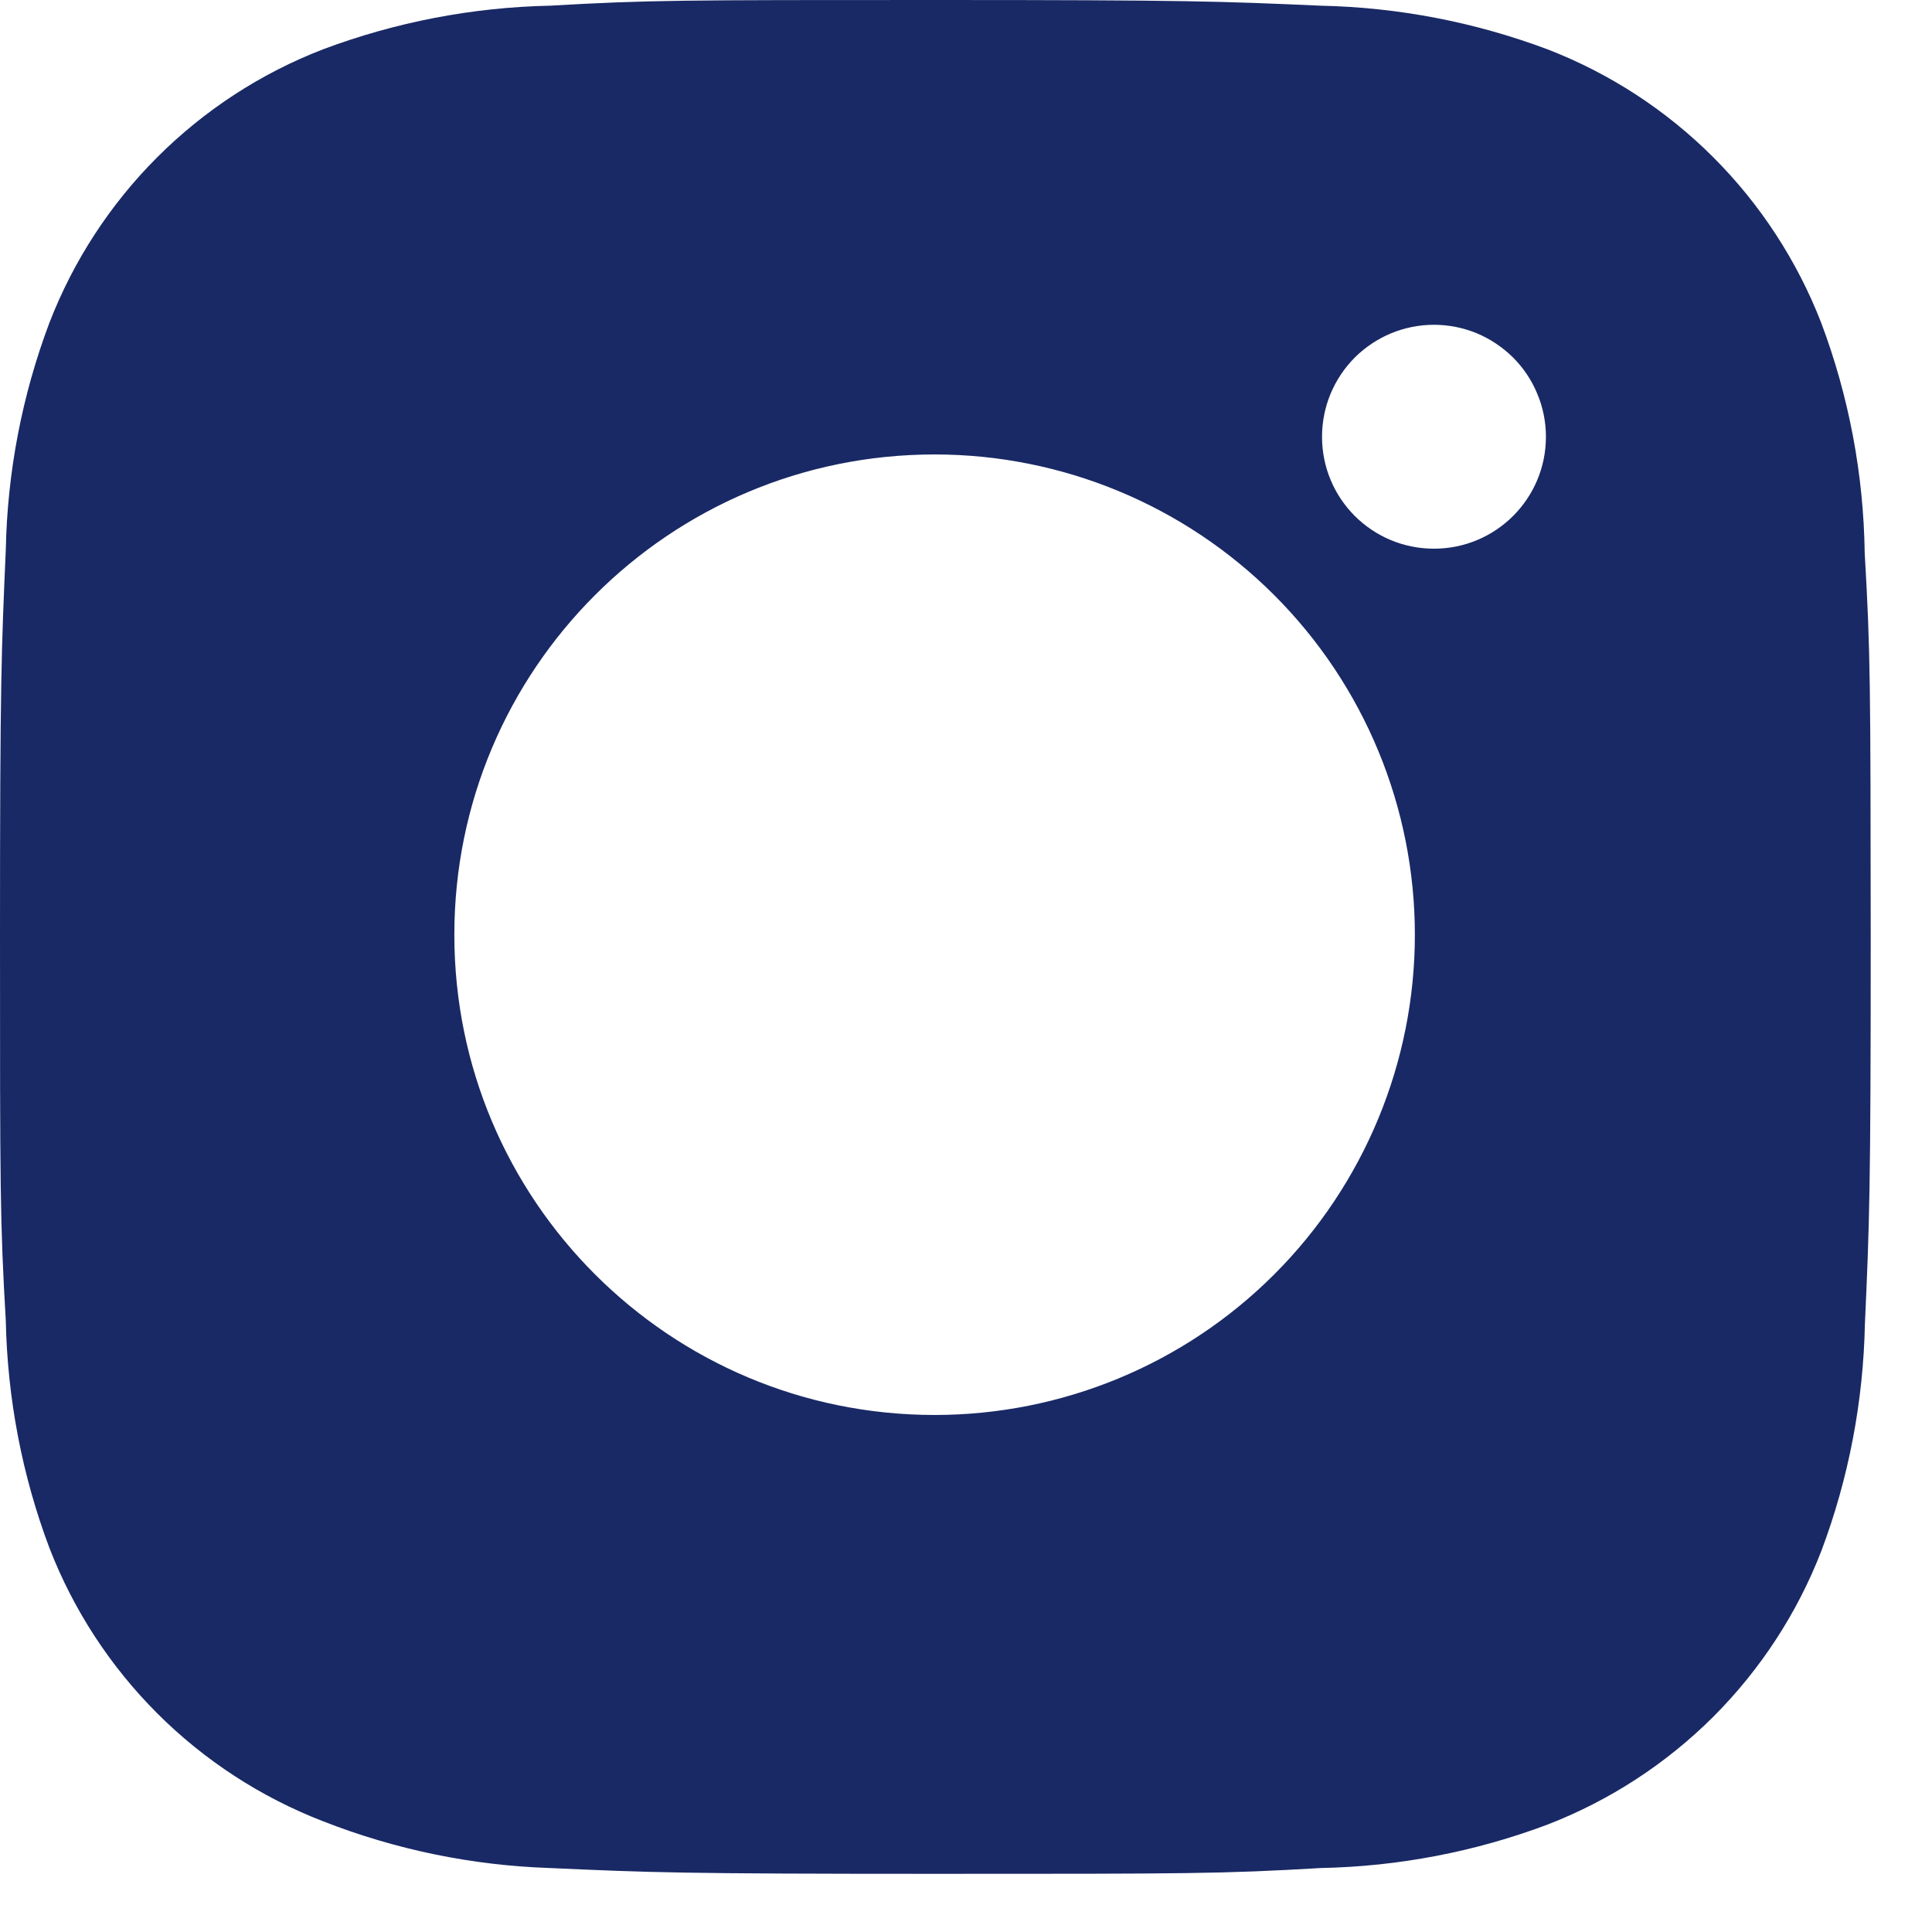 <svg width="18" height="18" viewBox="0 0 18 18" fill="none" xmlns="http://www.w3.org/2000/svg">
<path d="M17.373 5.153C17.363 4.42 17.226 3.694 16.968 3.008C16.743 2.429 16.401 1.904 15.962 1.465C15.523 1.026 14.998 0.684 14.419 0.46C13.742 0.206 13.027 0.068 12.303 0.053C11.372 0.012 11.077 0 8.714 0C6.35 0 6.047 6.48999e-08 5.123 0.053C4.4 0.068 3.685 0.206 3.008 0.46C2.429 0.684 1.904 1.026 1.465 1.465C1.026 1.904 0.684 2.429 0.46 3.008C0.205 3.685 0.068 4.4 0.054 5.123C0.013 6.055 0 6.35 0 8.714C0 11.077 -7.2111e-09 11.379 0.054 12.304C0.069 13.028 0.205 13.743 0.46 14.421C0.684 15 1.027 15.525 1.466 15.964C1.905 16.402 2.43 16.744 3.009 16.968C3.684 17.233 4.399 17.38 5.124 17.404C6.056 17.446 6.351 17.458 8.715 17.458C11.078 17.458 11.381 17.458 12.305 17.404C13.028 17.39 13.744 17.253 14.421 16.998C14.999 16.774 15.525 16.431 15.964 15.993C16.402 15.554 16.745 15.029 16.969 14.45C17.224 13.773 17.36 13.058 17.375 12.333C17.417 11.402 17.429 11.107 17.429 8.743C17.427 6.379 17.427 6.079 17.373 5.153ZM8.708 13.183C6.236 13.183 4.233 11.181 4.233 8.709C4.233 6.237 6.236 4.234 8.708 4.234C9.895 4.234 11.033 4.706 11.872 5.545C12.711 6.384 13.182 7.522 13.182 8.709C13.182 9.895 12.711 11.034 11.872 11.873C11.033 12.712 9.895 13.183 8.708 13.183ZM13.36 5.112C12.783 5.112 12.317 4.646 12.317 4.069C12.317 3.932 12.344 3.796 12.396 3.67C12.449 3.543 12.526 3.428 12.622 3.331C12.719 3.235 12.834 3.158 12.961 3.105C13.087 3.053 13.223 3.026 13.36 3.026C13.497 3.026 13.632 3.053 13.759 3.105C13.885 3.158 14 3.235 14.097 3.331C14.194 3.428 14.271 3.543 14.323 3.67C14.376 3.796 14.403 3.932 14.403 4.069C14.403 4.646 13.936 5.112 13.36 5.112Z" fill="#192965"/>
</svg>
